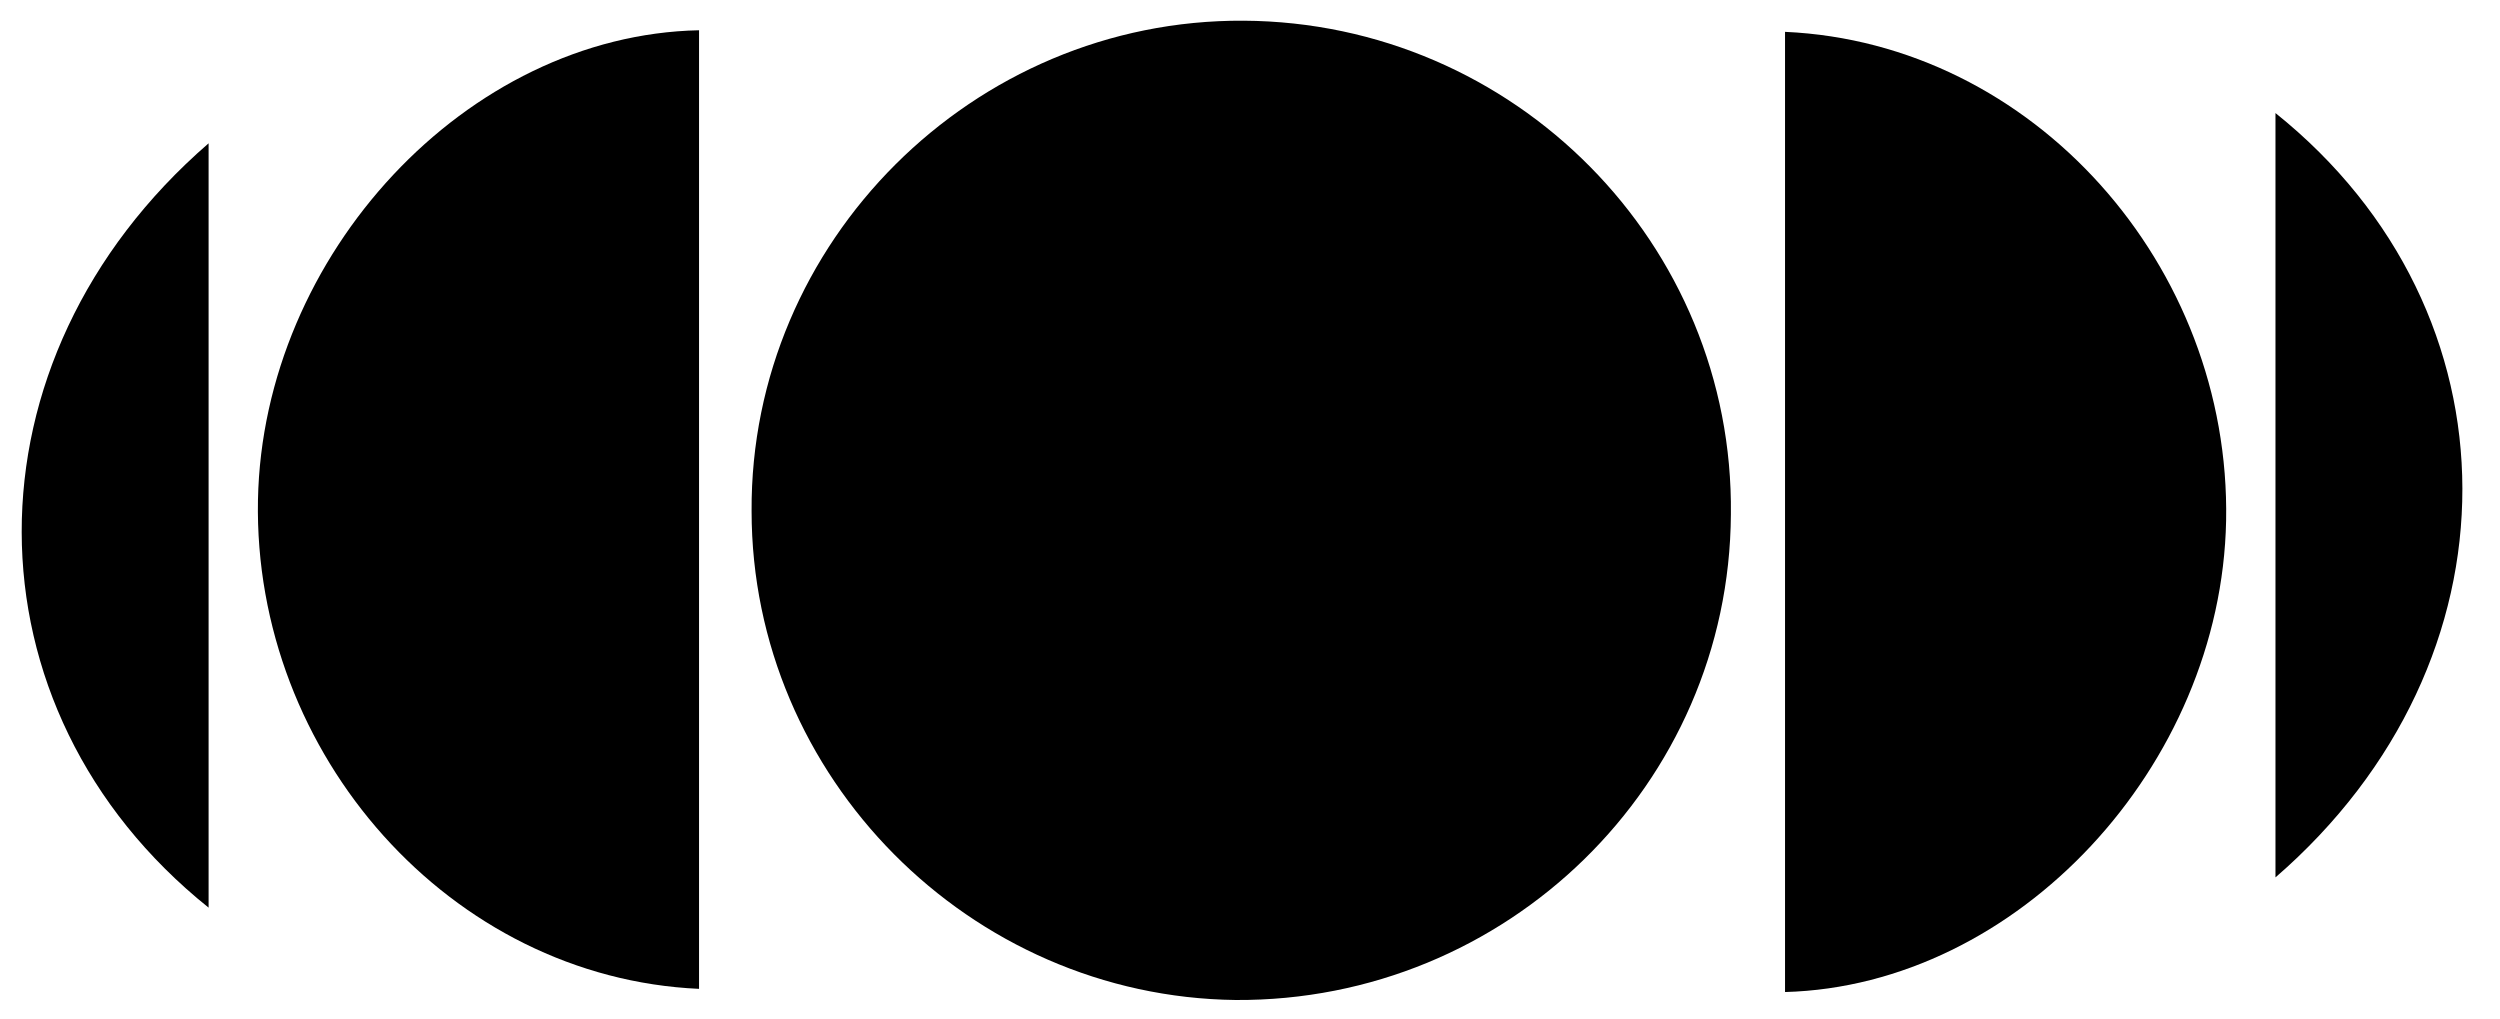 <svg version="1.2" xmlns="http://www.w3.org/2000/svg" viewBox="0 0 157 64" width="157" height="64"><style></style><path  d="m78.1 1.3c17 0.1 30.8 14 30.6 31-0.1 17-14.1 30.6-31.1 30.5-16.7-0.2-30.4-14-30.4-30.7-0.1-16.9 13.9-30.9 30.9-30.8z"/><path  d="m43.9 62.1c-15.6-0.7-28-14.7-27.7-30.7 0.3-15.4 13.1-29.2 27.7-29.5 0 19.9 0 39.9 0 60.2z"/><path  d="m13.1 57c-15.6-12.5-15.7-34.4 0-48 0 8.4 0 16.1 0 23.8 0 7.8 0 15.5 0 24.2z"/><path  d="m112.1 2c15.6 0.7 28 14.7 27.7 30.7-0.3 15.4-13.1 29.2-27.7 29.6 0-20 0-40 0-60.3z"/><path  d="m142.9 7.1c15.6 12.5 15.7 34.4 0 48 0-8.4 0-16.1 0-23.8 0-7.7 0-15.5 0-24.2z"/></svg>